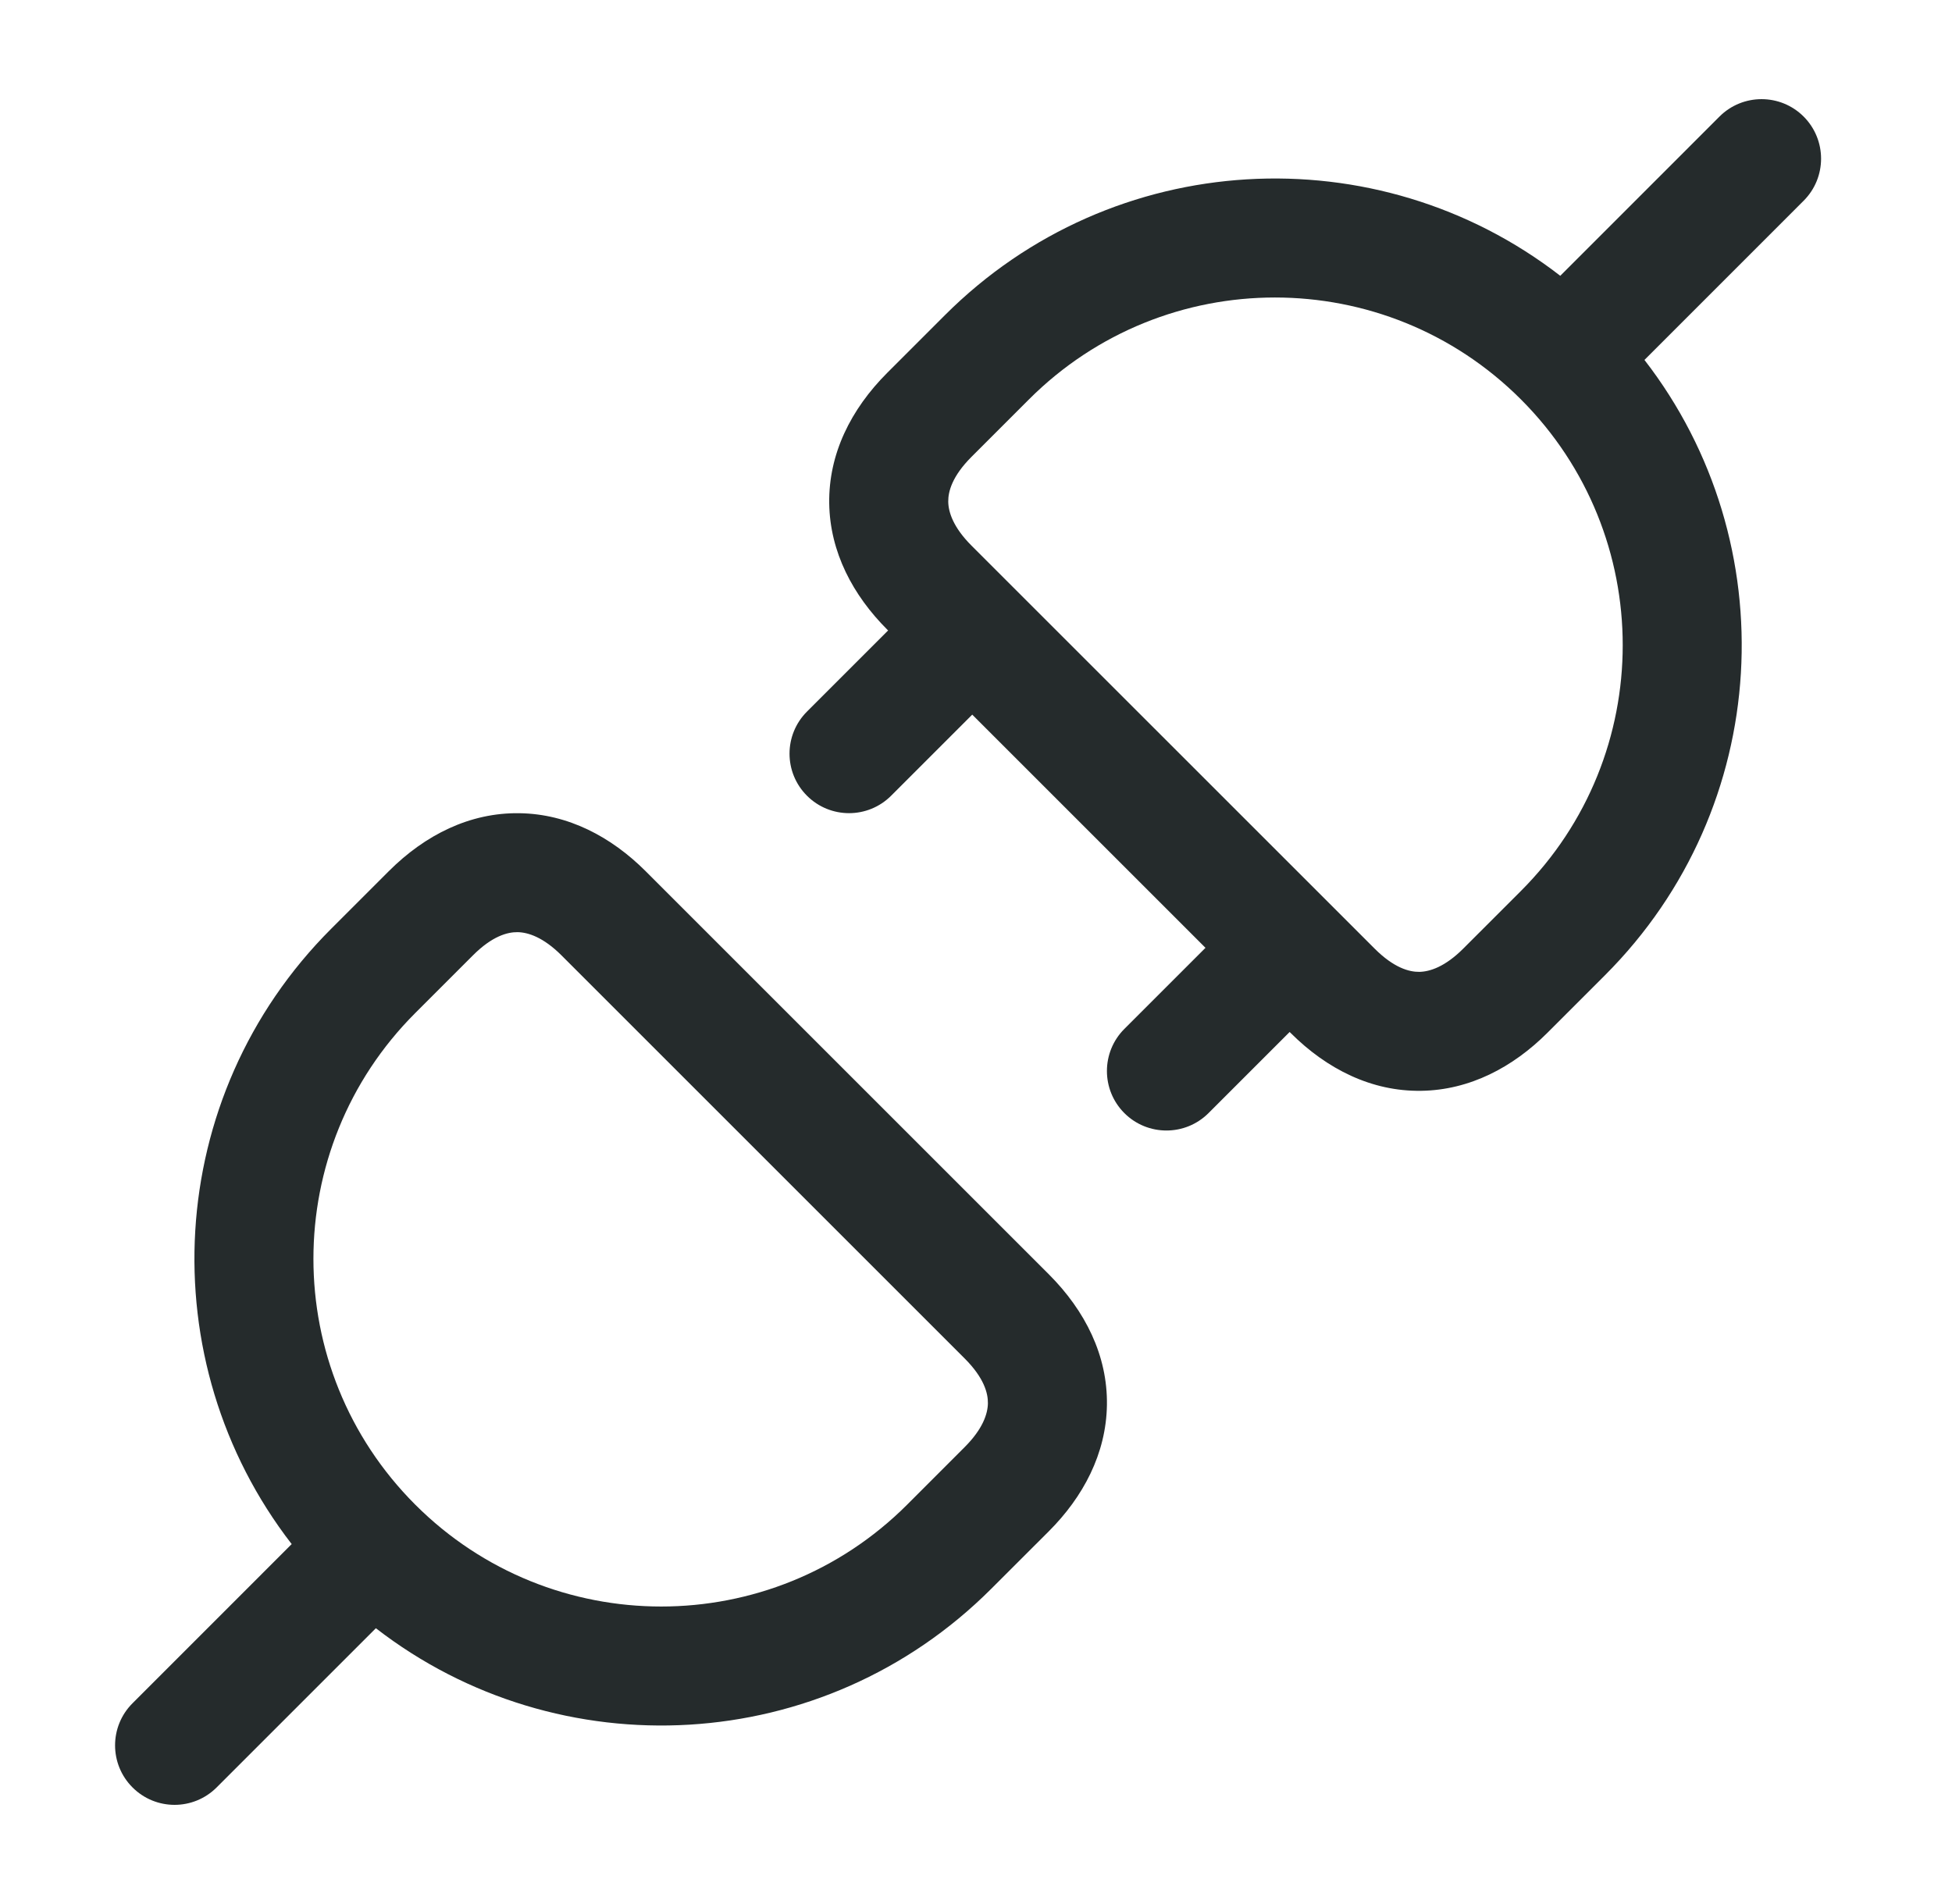 <svg width="41" height="40" viewBox="0 0 41 40" fill="none" xmlns="http://www.w3.org/2000/svg">
<g clip-path="url(#clip0_43_1625)">
<path fill-rule="evenodd" clip-rule="evenodd" d="M37.884 2.449C38.372 2.938 38.372 3.729 37.884 4.217L34.551 7.551L34.54 7.561C37.517 11.407 37.241 16.958 33.712 20.487L32.502 21.697C31.782 22.417 30.874 22.902 29.848 22.916C28.814 22.931 27.873 22.465 27.105 21.697L27.088 21.68L25.384 23.384C24.896 23.872 24.104 23.872 23.616 23.384C23.128 22.896 23.128 22.104 23.616 21.616L25.32 19.912L20.421 15.013L18.717 16.717C18.229 17.205 17.438 17.205 16.95 16.717C16.461 16.229 16.461 15.438 16.95 14.949L18.654 13.245L18.637 13.228C17.917 12.508 17.432 11.6 17.417 10.575C17.402 9.541 17.868 8.6 18.637 7.831L19.846 6.622C23.376 3.092 28.927 2.816 32.772 5.794L32.783 5.783L36.116 2.449C36.604 1.961 37.396 1.961 37.884 2.449ZM31.944 8.389C29.091 5.537 24.467 5.537 21.614 8.389L20.404 9.599C19.999 10.005 19.914 10.327 19.917 10.539C19.92 10.759 20.022 11.078 20.404 11.461L28.873 19.929C29.278 20.334 29.601 20.42 29.812 20.417C30.032 20.413 30.352 20.311 30.734 19.929L31.944 18.719C34.797 15.867 34.797 11.242 31.944 8.389ZM7.884 34.217L7.895 34.206C11.74 37.184 17.291 36.908 20.82 33.378L22.03 32.169C22.75 31.449 23.235 30.54 23.25 29.515C23.265 28.481 22.798 27.54 22.03 26.771L13.562 18.303C12.842 17.583 11.934 17.098 10.908 17.084C9.874 17.069 8.933 17.535 8.165 18.303L6.955 19.513C3.426 23.042 3.15 28.593 6.127 32.439L6.116 32.449L2.783 35.783C2.295 36.271 2.295 37.062 2.783 37.55C3.271 38.039 4.062 38.039 4.551 37.55L7.884 34.217ZM10.872 19.583C10.66 19.58 10.338 19.665 9.933 20.071L8.723 21.281C5.87 24.133 5.87 28.758 8.723 31.611C11.575 34.463 16.2 34.463 19.053 31.611L20.262 30.401C20.645 30.018 20.747 29.699 20.75 29.479C20.753 29.267 20.668 28.945 20.262 28.539L11.794 20.071C11.412 19.689 11.092 19.587 10.872 19.583Z" fill="#252B2C"/>
</g>
<defs>
<clipPath id="clip0_43_1625">
<rect width="40" height="40" fill="white" transform="translate(0.333)"/>
</clipPath>
</defs>
</svg>
